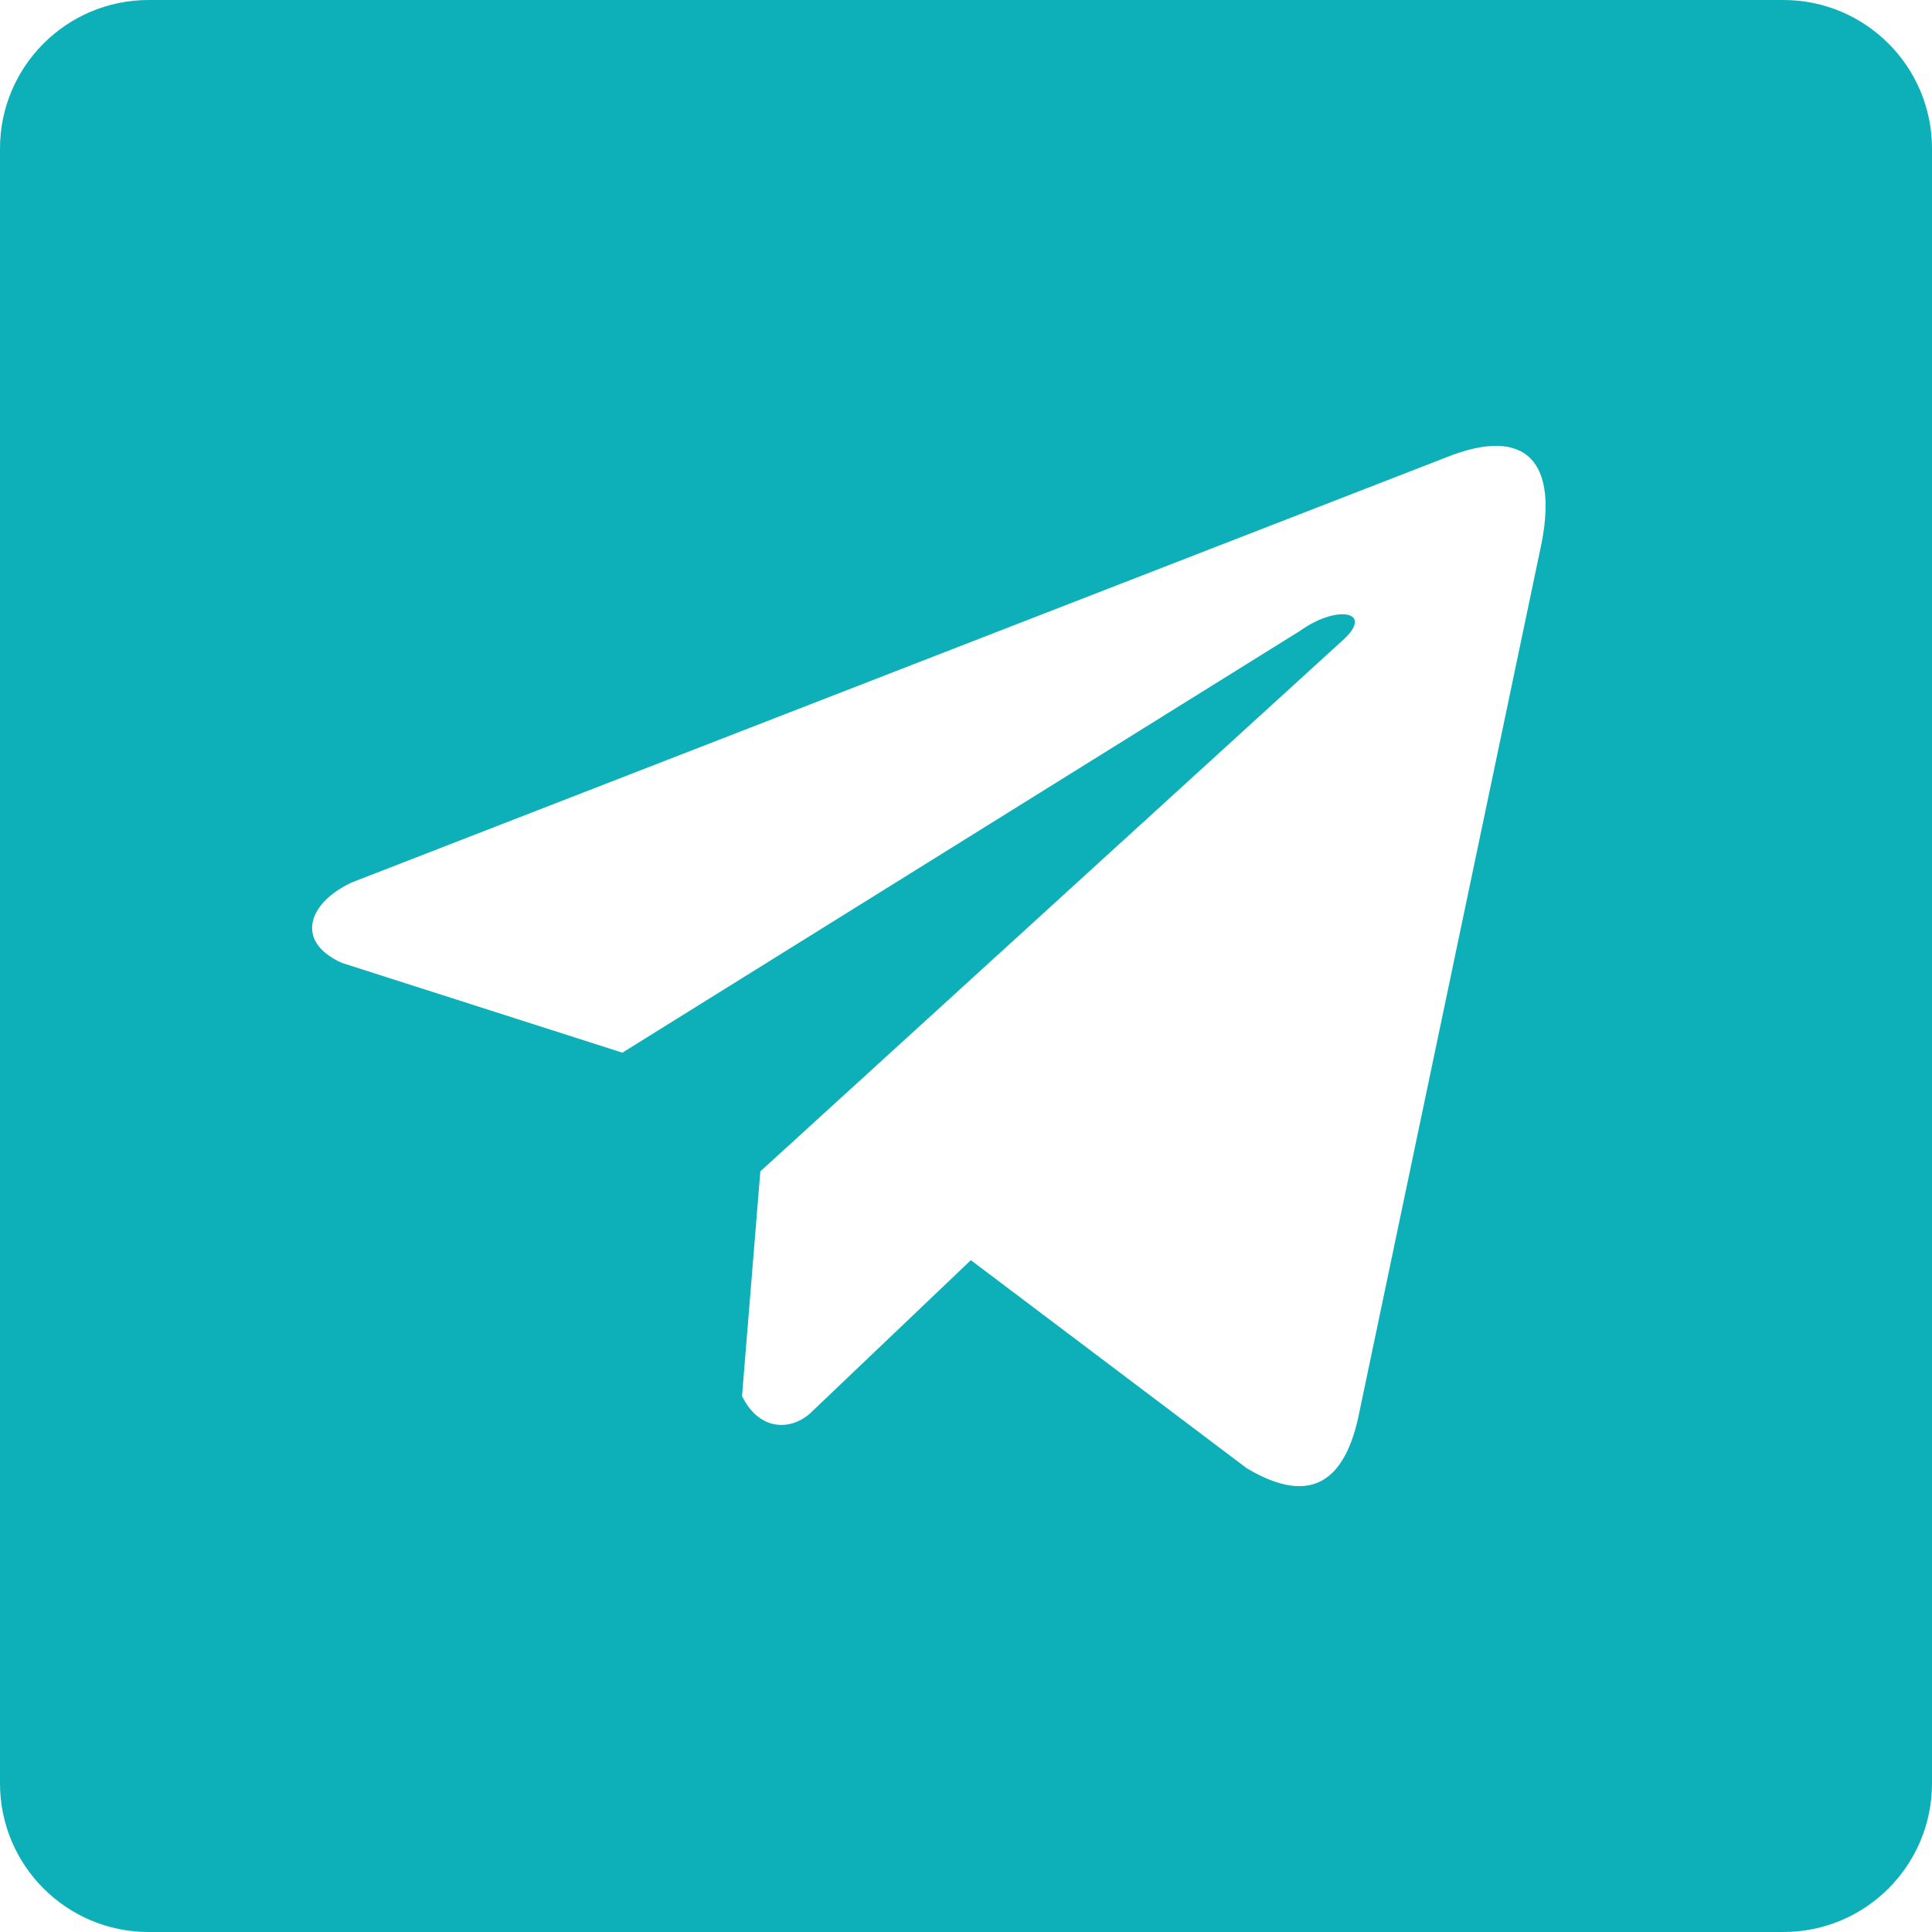 <svg width="80" height="80" viewBox="0 0 80 80" fill="none" xmlns="http://www.w3.org/2000/svg">
<path fill-rule="evenodd" clip-rule="evenodd" d="M6.154 0C2.755 0 0 2.755 0 6.154V73.846C0 77.245 2.755 80 6.154 80H73.846C77.245 80 80 77.245 80 73.846V6.154C80 2.755 77.245 0 73.846 0H6.154ZM14.602 36.526L59.853 18.951C63.235 17.584 64.562 19.156 63.784 22.725L56.292 58.457C55.721 61.357 54.277 62.378 51.624 60.796L40.201 52.181L33.531 58.537C32.712 59.251 31.428 59.244 30.726 57.808L31.484 48.504L55.591 26.52C56.941 25.313 55.372 25.021 53.84 26.117L25.771 43.589L14.162 39.873C12.165 38.984 12.781 37.345 14.602 36.526Z" fill="#0DB0B8"/>
</svg>
